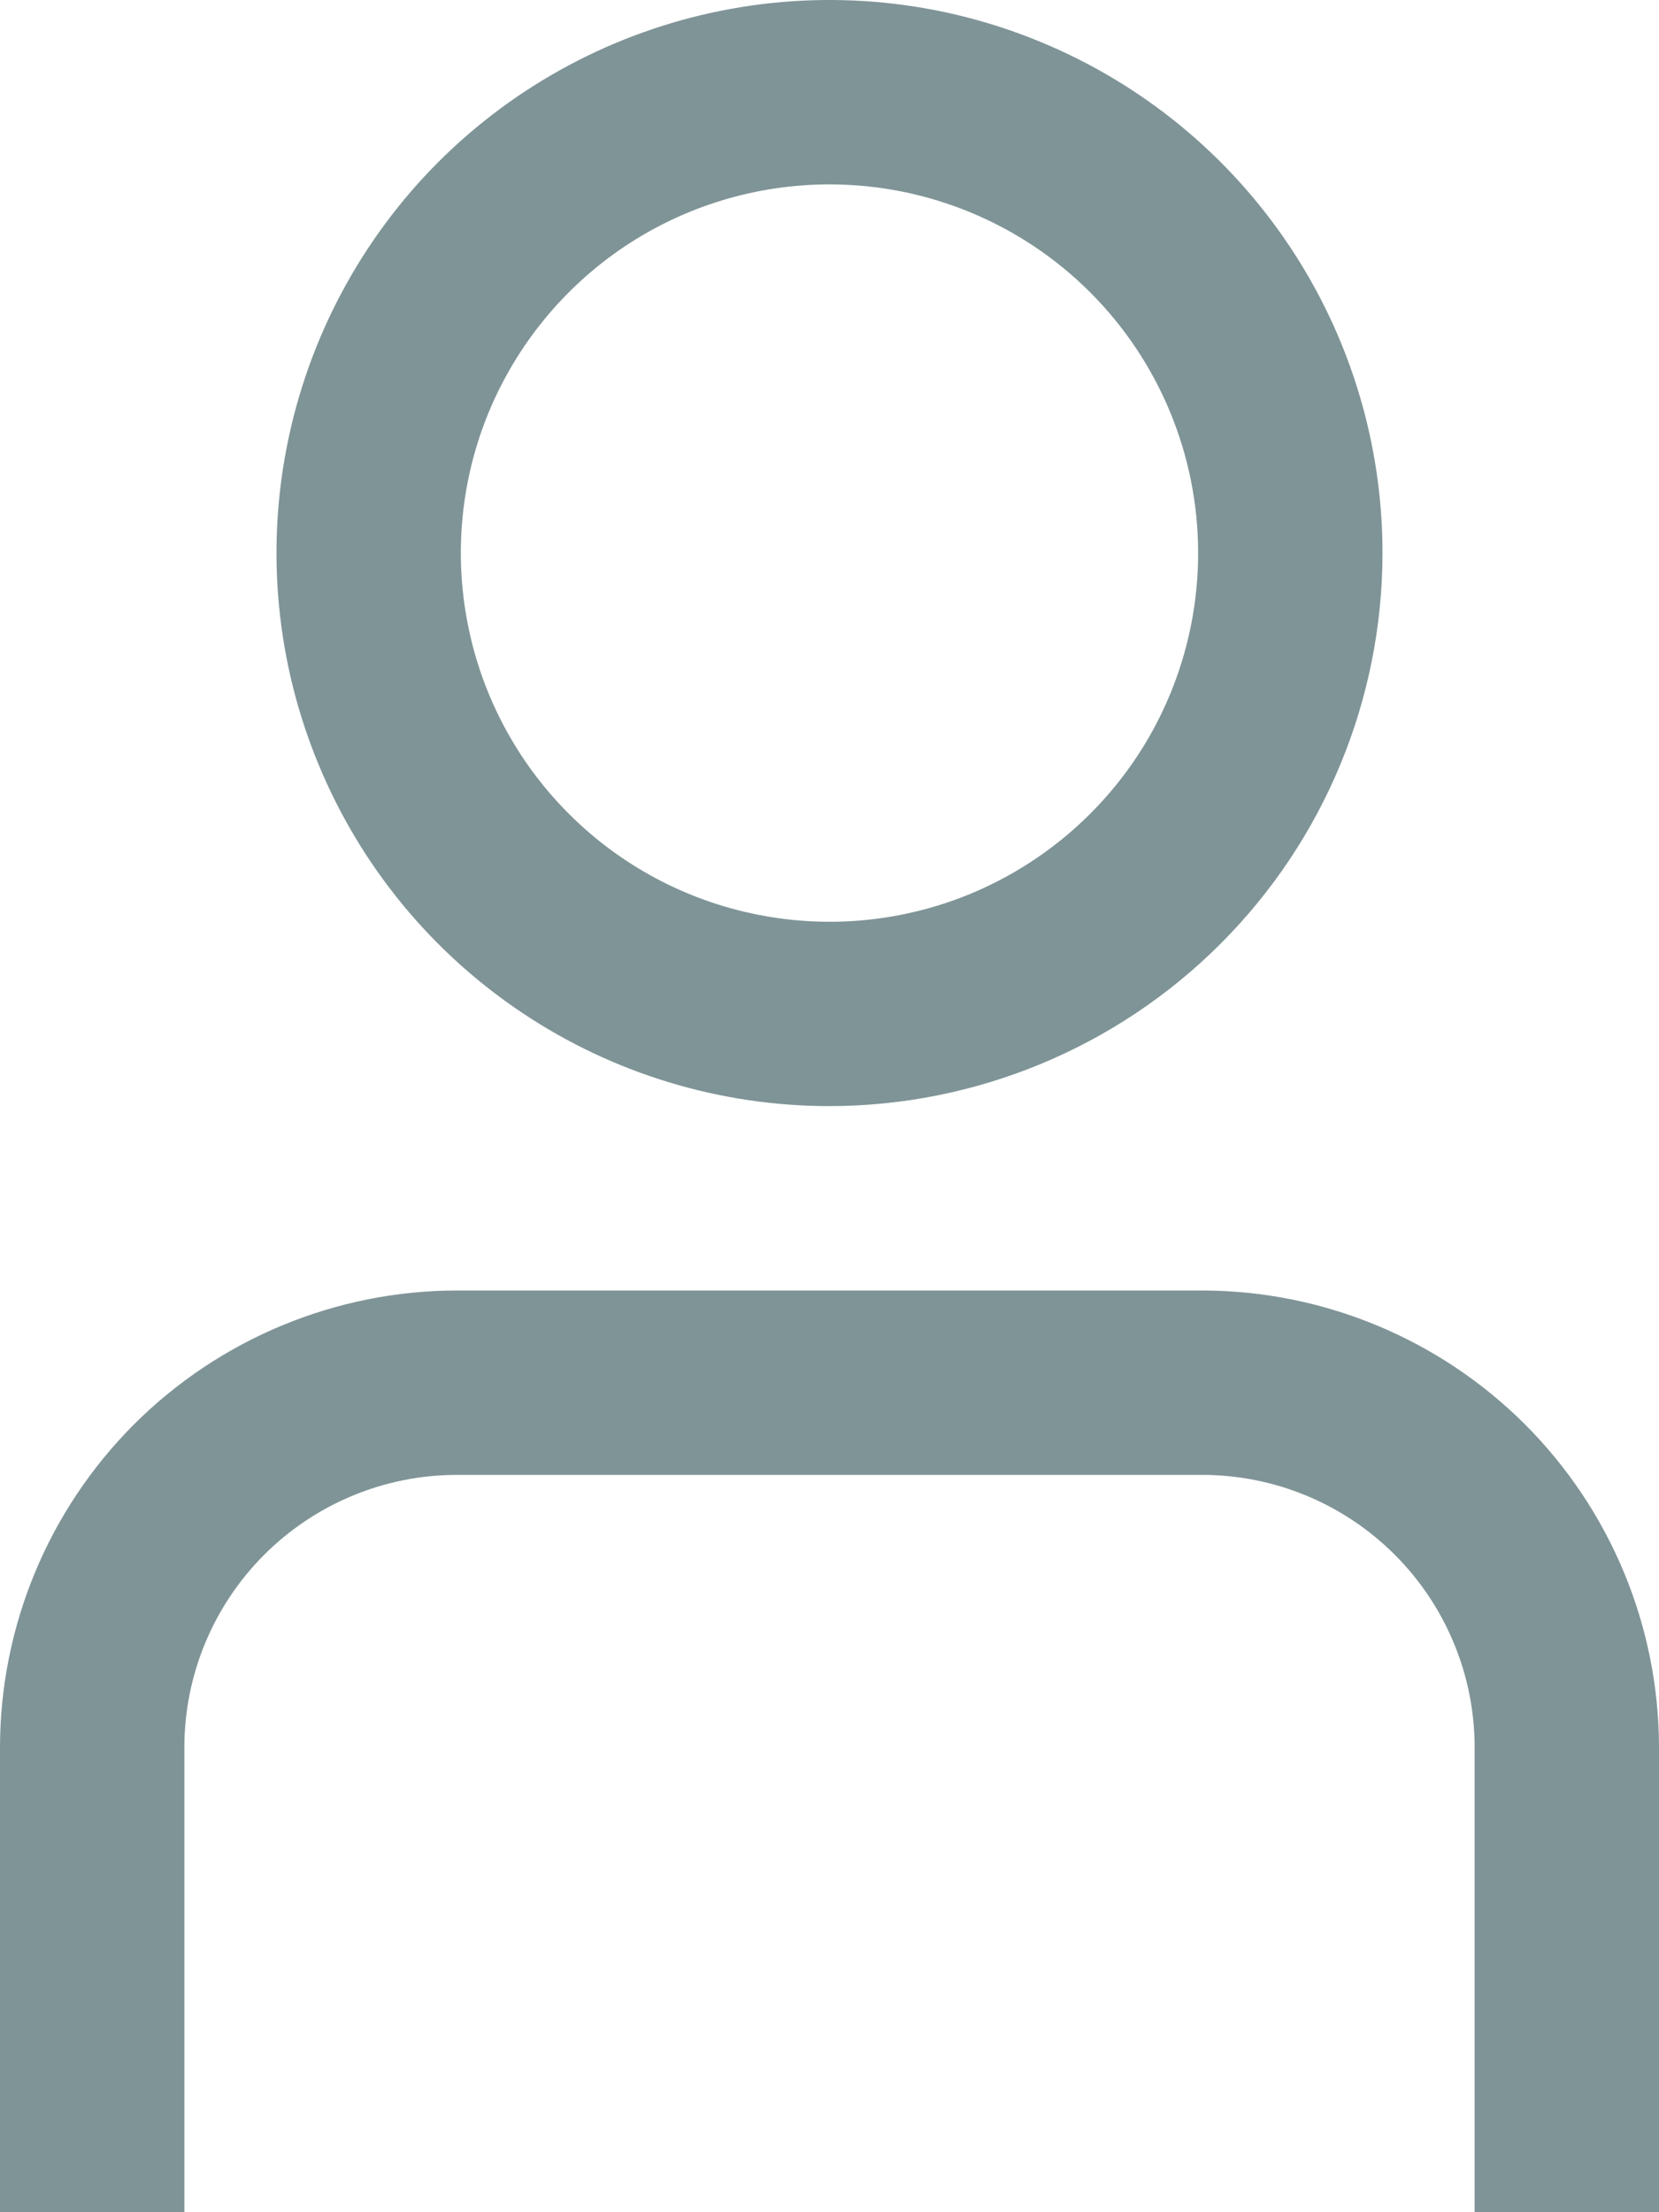<svg width="15" height="20" viewBox="0 0 15 20" fill="none" xmlns="http://www.w3.org/2000/svg">
<path fill-rule="evenodd" clip-rule="evenodd" d="M4.722 9.157C5.544 9.707 6.511 10 7.5 10C8.826 9.999 10.097 9.471 11.034 8.534C11.972 7.597 12.499 6.326 12.5 5C12.5 4.011 12.207 3.044 11.657 2.222C11.108 1.4 10.327 0.759 9.413 0.381C8.5 0.002 7.494 -0.097 6.525 0.096C5.555 0.289 4.664 0.765 3.964 1.464C3.265 2.164 2.789 3.055 2.596 4.025C2.403 4.994 2.502 6 2.881 6.913C3.259 7.827 3.9 8.608 4.722 9.157ZM5.648 2.228C6.196 1.862 6.841 1.667 7.5 1.667C8.384 1.667 9.232 2.018 9.857 2.643C10.482 3.268 10.833 4.116 10.833 5C10.833 5.659 10.638 6.304 10.272 6.852C9.905 7.4 9.385 7.827 8.776 8.08C8.167 8.332 7.496 8.398 6.85 8.269C6.203 8.141 5.609 7.823 5.143 7.357C4.677 6.891 4.359 6.297 4.231 5.65C4.102 5.004 4.168 4.333 4.42 3.724C4.673 3.115 5.1 2.595 5.648 2.228ZM13.333 20H15V15.798C14.999 14.703 14.563 13.653 13.789 12.878C13.014 12.104 11.964 11.668 10.869 11.667H4.131C3.036 11.668 1.986 12.104 1.211 12.878C0.437 13.653 0.001 14.703 0 15.798V20H1.667V15.798C1.667 15.145 1.927 14.518 2.389 14.056C2.851 13.594 3.478 13.334 4.131 13.334H10.869C11.523 13.334 12.149 13.594 12.611 14.056C13.073 14.518 13.333 15.145 13.333 15.798V20Z" fill="#002A30" fill-opacity="0.5"/>
</svg>
